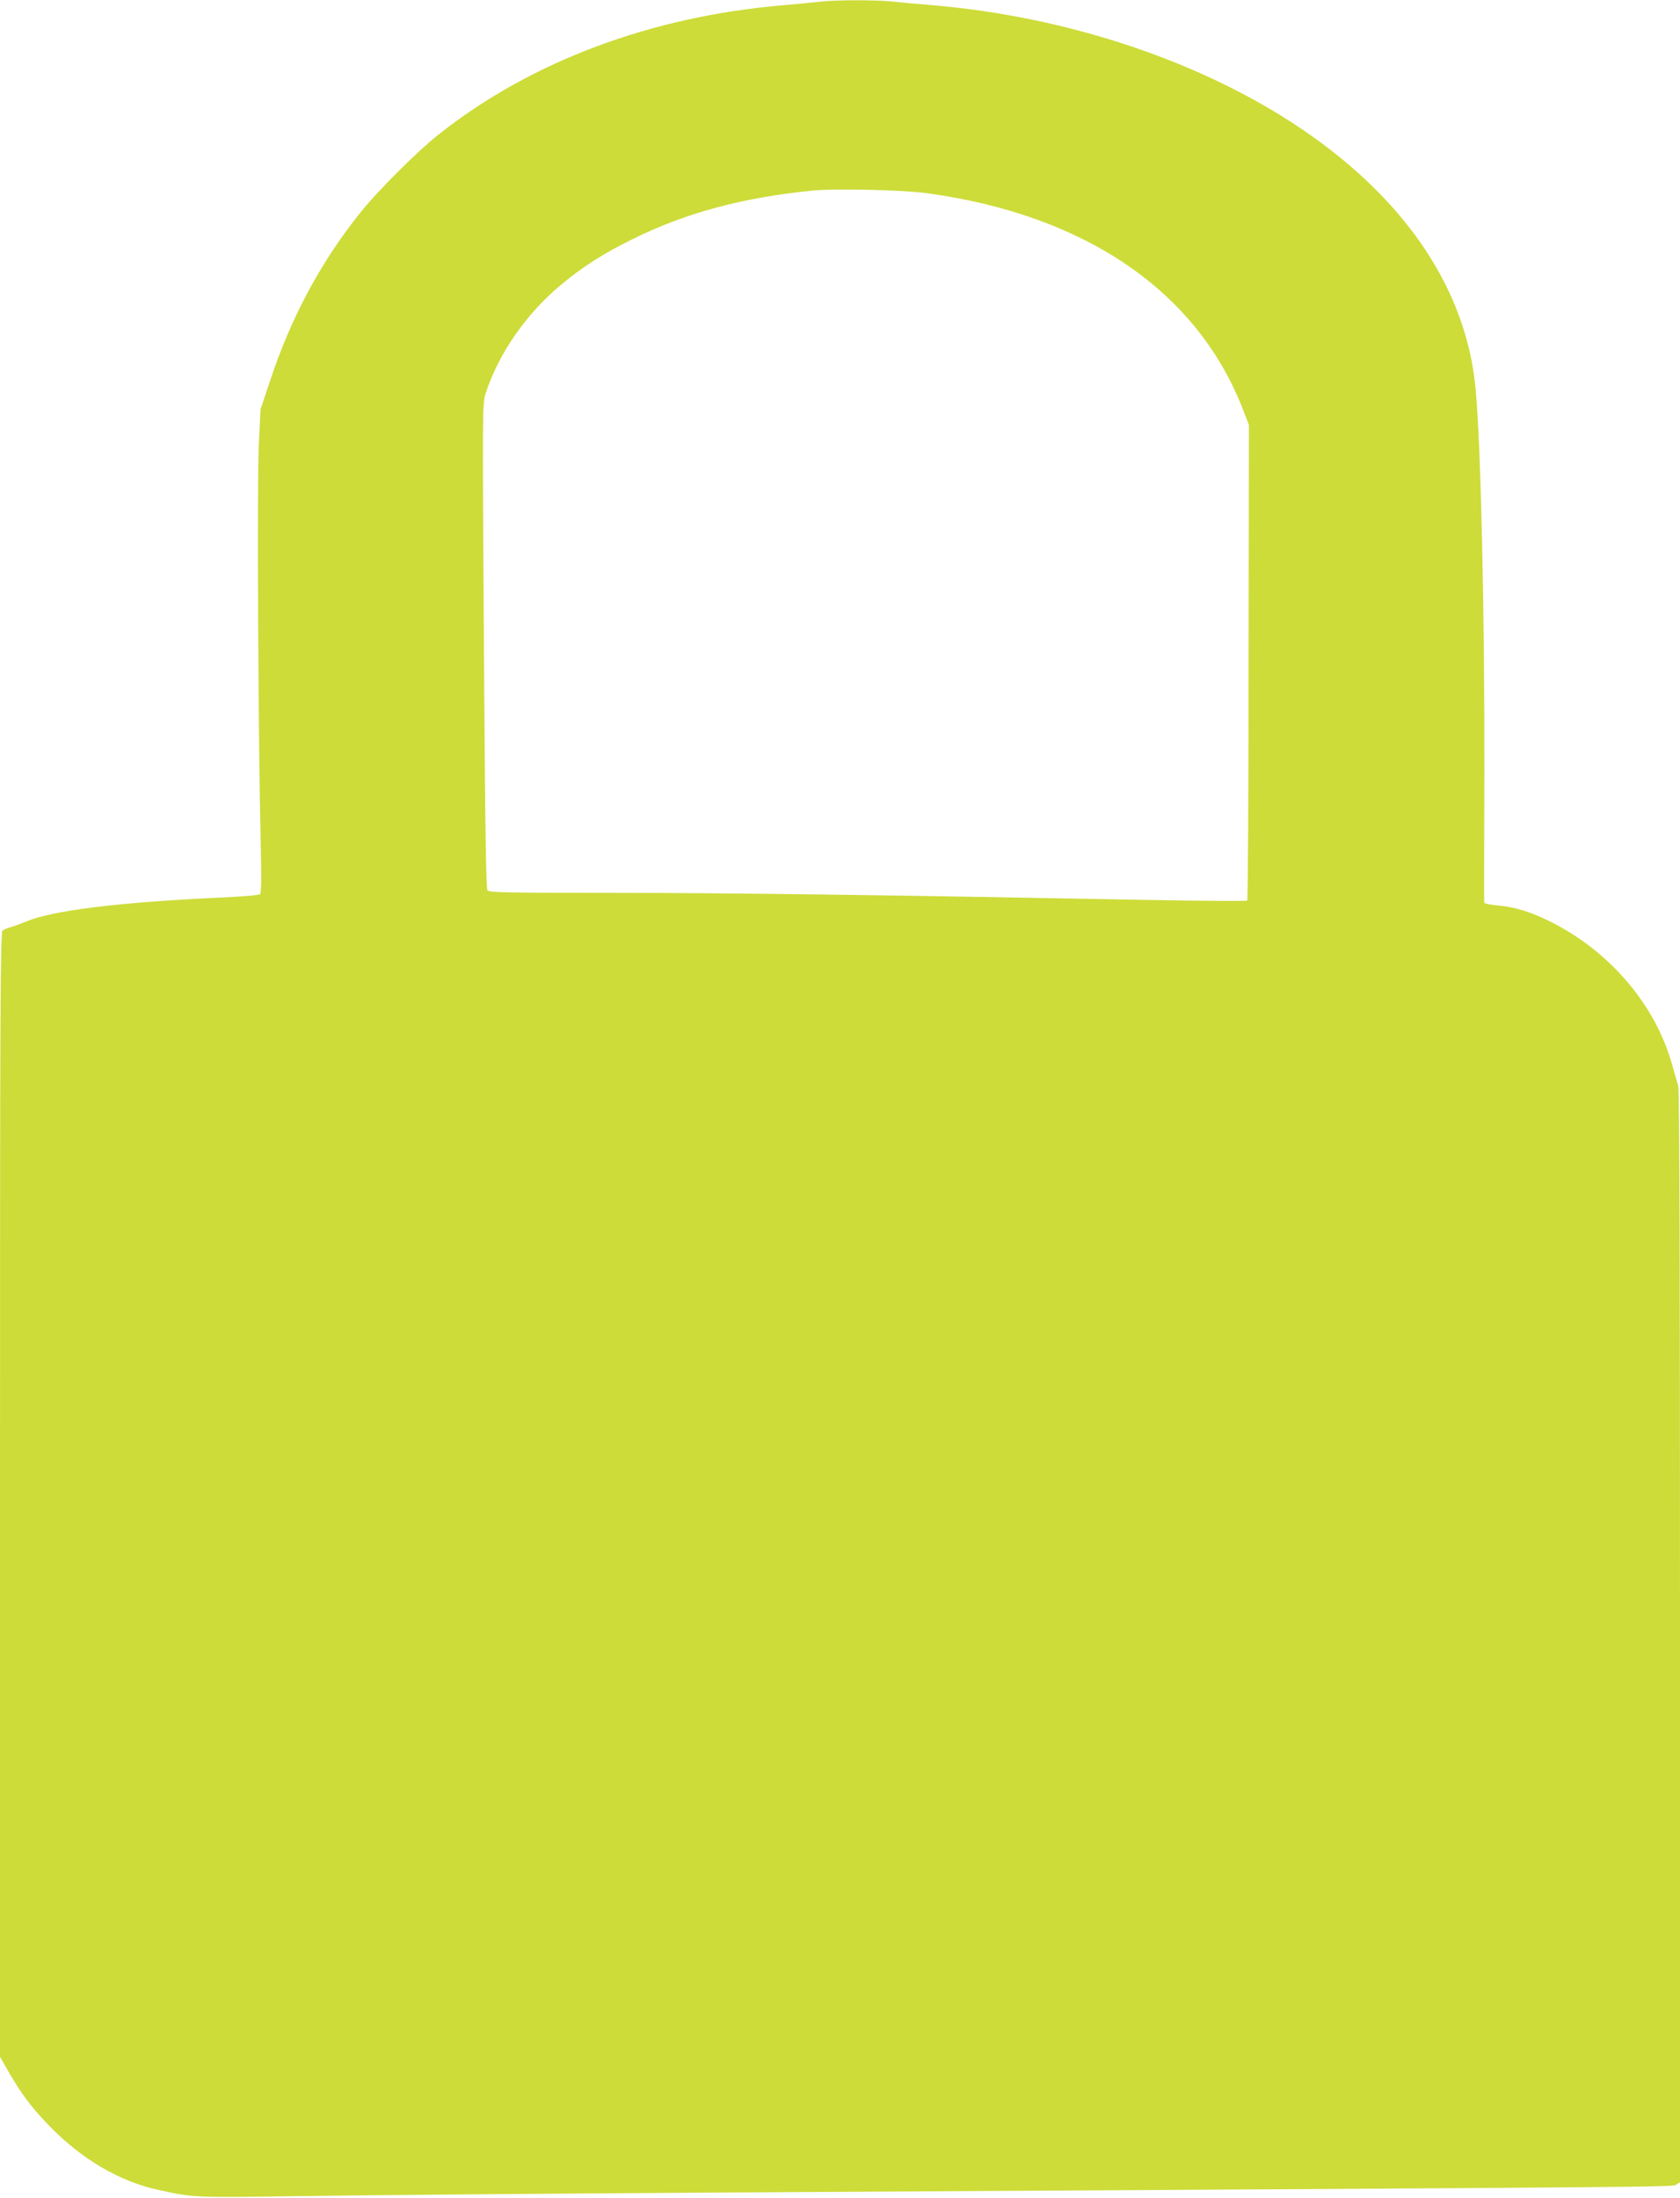 <?xml version="1.0" standalone="no"?>
<!DOCTYPE svg PUBLIC "-//W3C//DTD SVG 20010904//EN"
 "http://www.w3.org/TR/2001/REC-SVG-20010904/DTD/svg10.dtd">
<svg version="1.0" xmlns="http://www.w3.org/2000/svg"
 width="979pt" height="1280pt" viewBox="0 0 979 1280"
 preserveAspectRatio="xMidYMid meet">
<g transform="translate(0,1280) scale(0.1,-0.1)"
fill="#cddc39" stroke="none">
<path d="M4775 12790 c-38 -5 -131 -13 -205 -20 -771 -64 -1473 -326 -2010
-750 -135 -107 -364 -336 -468 -468 -228 -287 -398 -606 -519 -972 l-55 -165
-10 -210 c-10 -217 -3 -1749 11 -2305 5 -204 4 -299 -3 -307 -7 -7 -99 -15
-261 -22 -568 -27 -948 -74 -1100 -137 -33 -14 -75 -29 -93 -34 -18 -4 -39
-14 -47 -20 -13 -11 -15 -416 -15 -3286 l0 -3273 49 -86 c74 -128 135 -210
236 -314 187 -194 411 -326 636 -375 212 -46 207 -46 854 -36 336 5 1395 14
2355 20 5699 33 5614 32 5637 46 l23 14 0 3177 c0 2044 -3 3188 -10 3207 -5
17 -22 74 -36 126 -96 342 -353 648 -691 823 -120 62 -223 95 -321 103 -48 4
-82 11 -83 18 -1 6 0 342 1 746 2 926 -20 1915 -51 2245 -53 573 -401 1096
-1004 1507 -582 397 -1369 661 -2165 728 -74 6 -176 15 -227 21 -106 10 -326
10 -428 -1z m625 -1115 c927 -126 1580 -574 1845 -1265 l33 -85 -2 -1382 c0
-760 -4 -1384 -8 -1388 -3 -4 -271 -2 -595 4 -1480 28 -2453 41 -3109 41 -604
0 -713 2 -723 14 -9 11 -14 366 -21 1424 -9 1410 -9 1410 11 1474 75 228 233
457 432 624 130 109 248 185 427 273 308 152 636 240 1045 281 129 13 529 4
665 -15z"/>
</g>
</svg>
